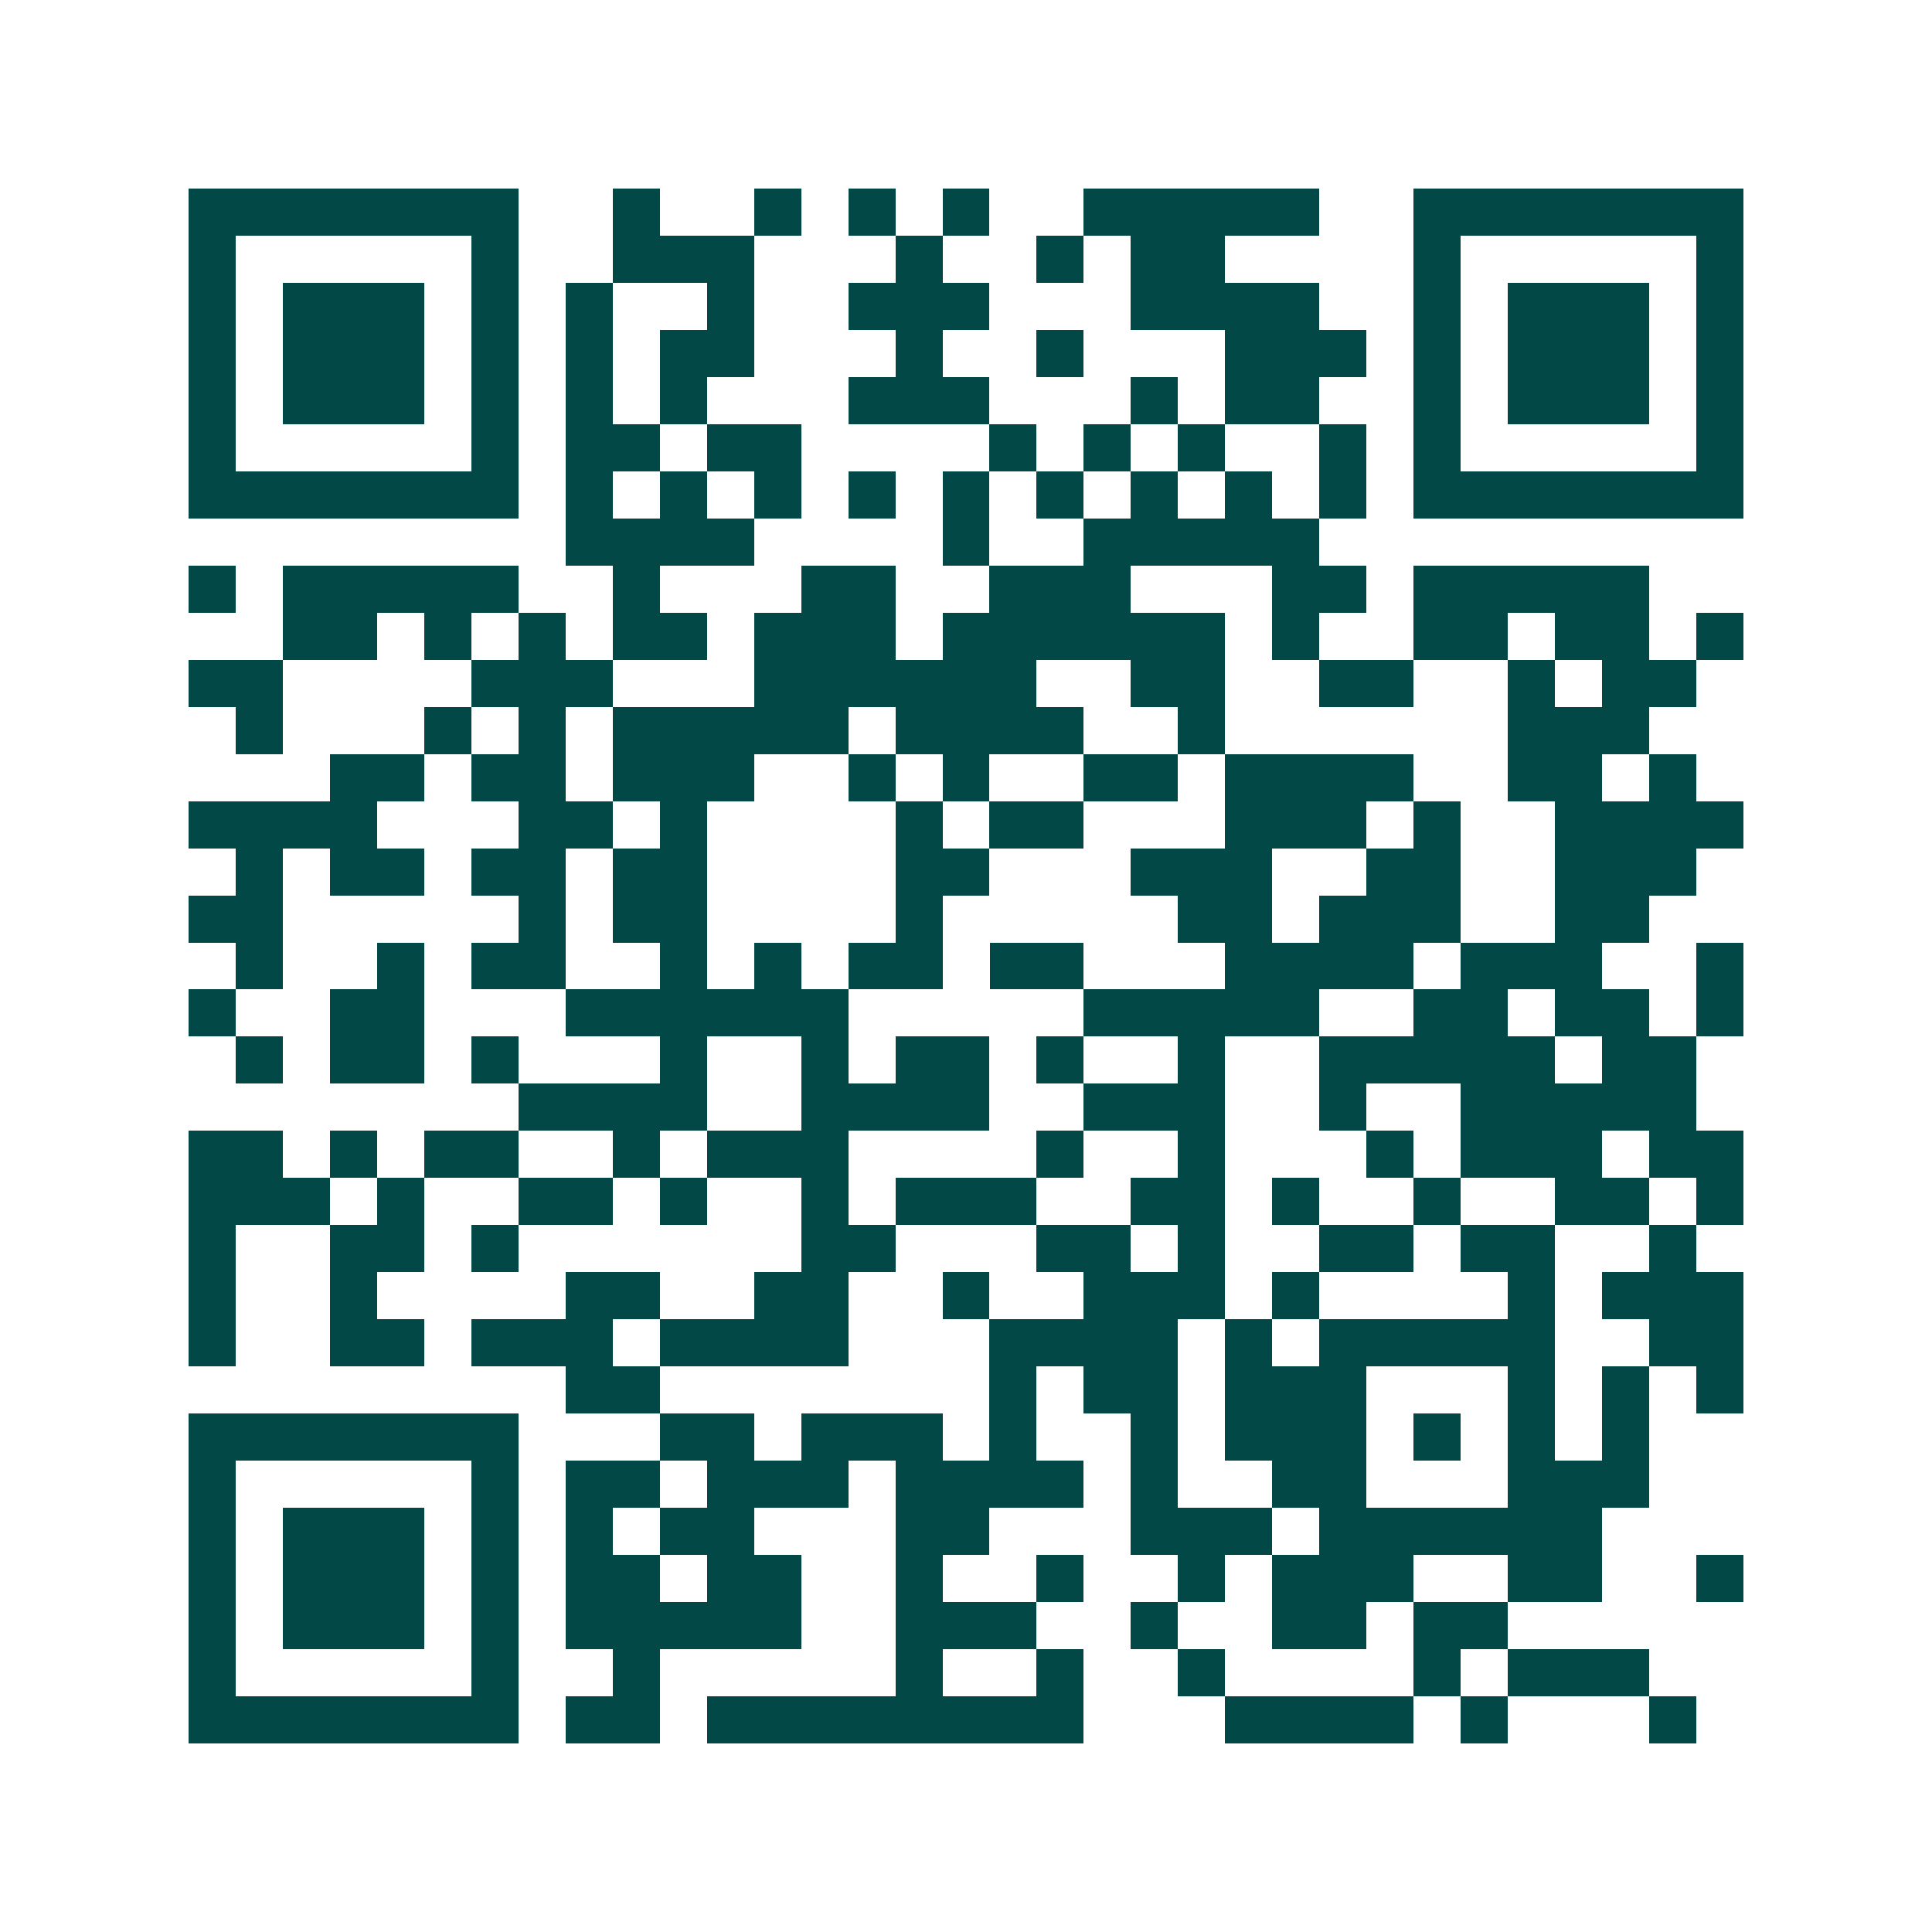<svg xmlns="http://www.w3.org/2000/svg" width="200" height="200" viewBox="0 0 41 41" shape-rendering="crispEdges"><path fill="#ffffff" d="M0 0h41v41H0z"/><path stroke="#014847" d="M4 4.5h7m2 0h1m2 0h1m1 0h1m1 0h1m2 0h5m2 0h7M4 5.5h1m5 0h1m2 0h3m3 0h1m2 0h1m1 0h2m4 0h1m5 0h1M4 6.5h1m1 0h3m1 0h1m1 0h1m2 0h1m2 0h3m3 0h4m2 0h1m1 0h3m1 0h1M4 7.5h1m1 0h3m1 0h1m1 0h1m1 0h2m3 0h1m2 0h1m3 0h3m1 0h1m1 0h3m1 0h1M4 8.5h1m1 0h3m1 0h1m1 0h1m1 0h1m3 0h3m3 0h1m1 0h2m2 0h1m1 0h3m1 0h1M4 9.5h1m5 0h1m1 0h2m1 0h2m4 0h1m1 0h1m1 0h1m2 0h1m1 0h1m5 0h1M4 10.5h7m1 0h1m1 0h1m1 0h1m1 0h1m1 0h1m1 0h1m1 0h1m1 0h1m1 0h1m1 0h7M12 11.5h4m4 0h1m2 0h5M4 12.5h1m1 0h5m2 0h1m3 0h2m2 0h3m3 0h2m1 0h5M6 13.5h2m1 0h1m1 0h1m1 0h2m1 0h3m1 0h6m1 0h1m2 0h2m1 0h2m1 0h1M4 14.5h2m4 0h3m3 0h6m2 0h2m2 0h2m2 0h1m1 0h2M5 15.5h1m3 0h1m1 0h1m1 0h5m1 0h4m2 0h1m6 0h3M7 16.5h2m1 0h2m1 0h3m2 0h1m1 0h1m2 0h2m1 0h4m2 0h2m1 0h1M4 17.5h4m3 0h2m1 0h1m4 0h1m1 0h2m3 0h3m1 0h1m2 0h4M5 18.5h1m1 0h2m1 0h2m1 0h2m4 0h2m3 0h3m2 0h2m2 0h3M4 19.5h2m5 0h1m1 0h2m4 0h1m5 0h2m1 0h3m2 0h2M5 20.5h1m2 0h1m1 0h2m2 0h1m1 0h1m1 0h2m1 0h2m3 0h4m1 0h3m2 0h1M4 21.5h1m2 0h2m3 0h6m5 0h5m2 0h2m1 0h2m1 0h1M5 22.5h1m1 0h2m1 0h1m3 0h1m2 0h1m1 0h2m1 0h1m2 0h1m2 0h5m1 0h2M11 23.5h4m2 0h4m2 0h3m2 0h1m2 0h5M4 24.5h2m1 0h1m1 0h2m2 0h1m1 0h3m4 0h1m2 0h1m3 0h1m1 0h3m1 0h2M4 25.5h3m1 0h1m2 0h2m1 0h1m2 0h1m1 0h3m2 0h2m1 0h1m2 0h1m2 0h2m1 0h1M4 26.5h1m2 0h2m1 0h1m6 0h2m3 0h2m1 0h1m2 0h2m1 0h2m2 0h1M4 27.5h1m2 0h1m4 0h2m2 0h2m2 0h1m2 0h3m1 0h1m4 0h1m1 0h3M4 28.5h1m2 0h2m1 0h3m1 0h4m3 0h4m1 0h1m1 0h5m2 0h2M12 29.5h2m7 0h1m1 0h2m1 0h3m3 0h1m1 0h1m1 0h1M4 30.5h7m3 0h2m1 0h3m1 0h1m2 0h1m1 0h3m1 0h1m1 0h1m1 0h1M4 31.5h1m5 0h1m1 0h2m1 0h3m1 0h4m1 0h1m2 0h2m3 0h3M4 32.5h1m1 0h3m1 0h1m1 0h1m1 0h2m3 0h2m3 0h3m1 0h6M4 33.5h1m1 0h3m1 0h1m1 0h2m1 0h2m2 0h1m2 0h1m2 0h1m1 0h3m2 0h2m2 0h1M4 34.5h1m1 0h3m1 0h1m1 0h5m2 0h3m2 0h1m2 0h2m1 0h2M4 35.5h1m5 0h1m2 0h1m5 0h1m2 0h1m2 0h1m4 0h1m1 0h3M4 36.5h7m1 0h2m1 0h8m3 0h4m1 0h1m3 0h1"/></svg>
